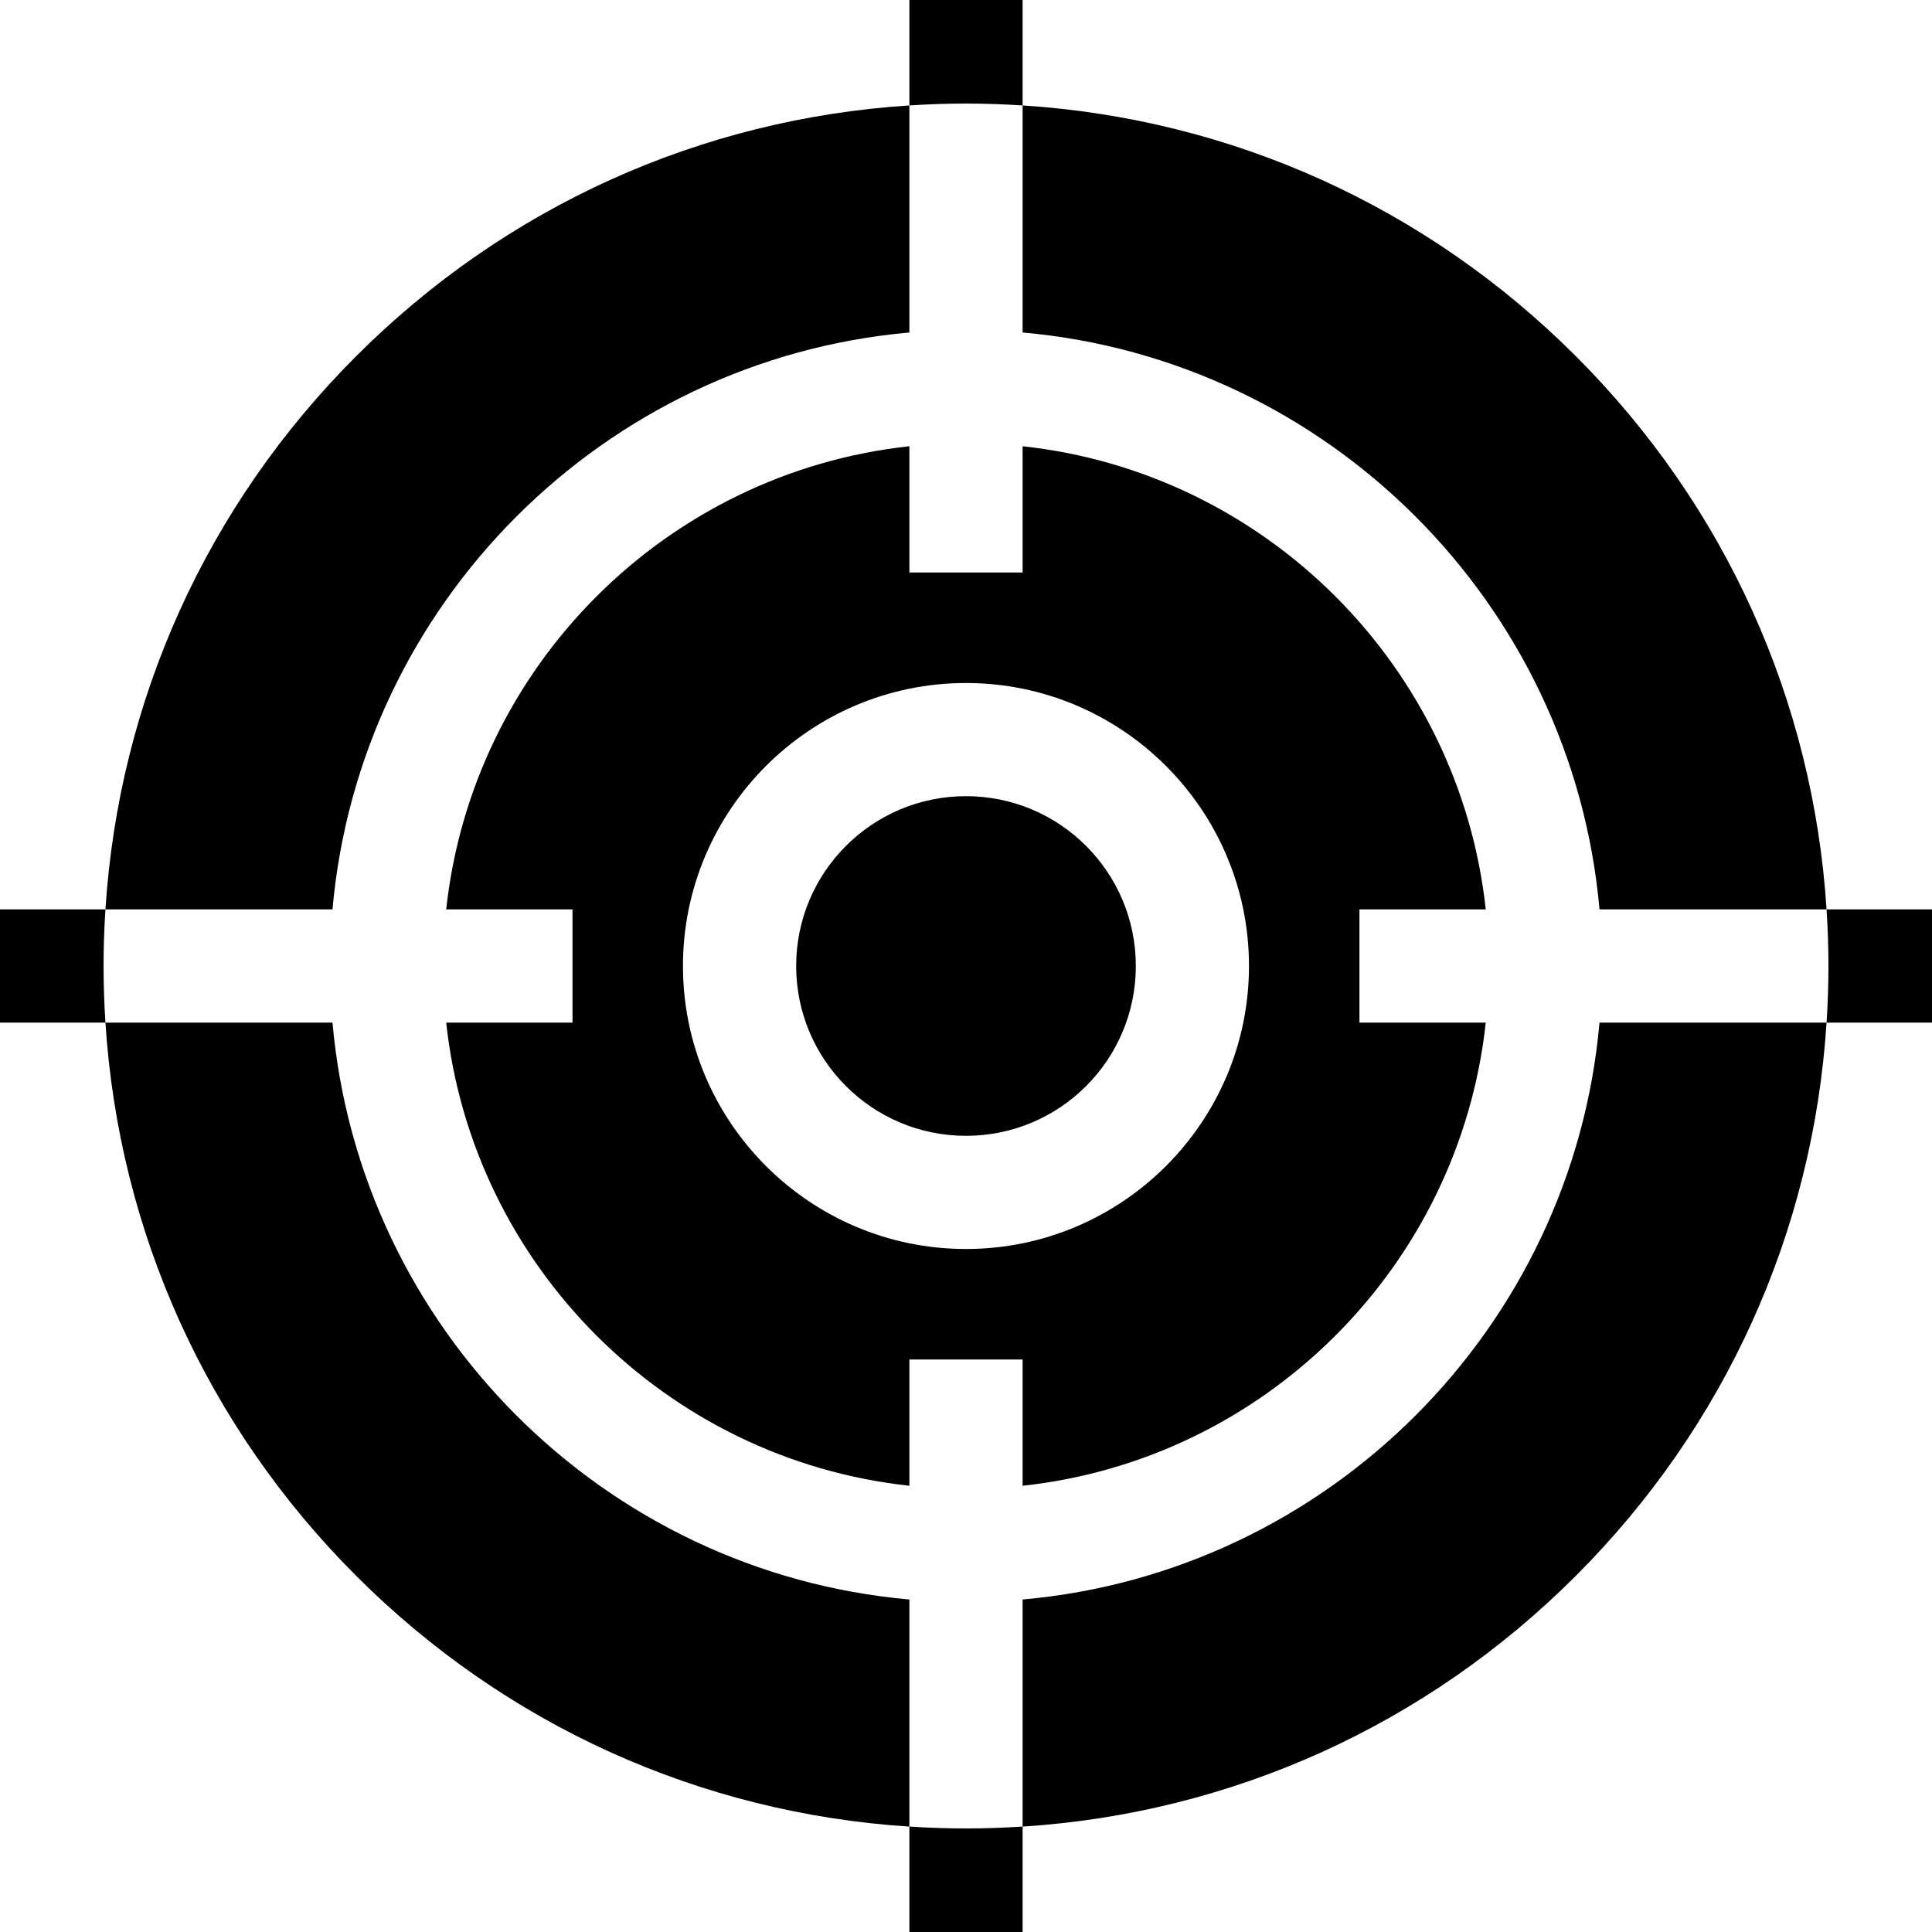<svg width="40" height="40" viewBox="0 0 40 40" fill="none" xmlns="http://www.w3.org/2000/svg">
<g clip-path="url(#clip0_65_2600)">
<path d="M2.183 18.828H0V21.172H2.183C2.158 20.784 2.144 20.393 2.144 20C2.144 19.607 2.158 19.217 2.183 18.828ZM18.828 6.884V2.183C14.5 2.461 10.469 4.279 7.374 7.374C4.279 10.469 2.461 14.5 2.183 18.828H6.884C7.445 12.5 12.5 7.445 18.828 6.884ZM6.884 21.172H2.183C2.461 25.5 4.279 29.531 7.374 32.626C10.469 35.721 14.5 37.539 18.828 37.818V33.116C12.5 32.555 7.445 27.5 6.884 21.172ZM33.116 18.828H37.817C37.539 14.5 35.721 10.469 32.626 7.374C29.532 4.279 25.5 2.461 21.172 2.183V6.884C27.5 7.445 32.555 12.5 33.116 18.828ZM21.172 33.116V37.818C25.5 37.539 29.531 35.721 32.626 32.626C35.721 29.531 37.539 25.5 37.817 21.172H33.116C32.555 27.5 27.5 32.555 21.172 33.116Z" fill="black"/>
<path d="M20 23.516C21.942 23.516 23.516 21.942 23.516 20C23.516 18.058 21.942 16.484 20 16.484C18.058 16.484 16.484 18.058 16.484 20C16.484 21.942 18.058 23.516 20 23.516Z" fill="black"/>
<path d="M30.761 18.828C30.216 13.793 26.206 9.783 21.172 9.239V11.853H18.828V9.239C13.793 9.783 9.783 13.793 9.238 18.828H11.853V21.172H9.238C9.783 26.207 13.793 30.217 18.828 30.761V28.147H21.172V30.761C26.206 30.217 30.216 26.207 30.761 21.172H28.146V18.828H30.761V18.828ZM20 25.859C16.769 25.859 14.14 23.231 14.14 20C14.14 16.769 16.769 14.141 20 14.141C23.23 14.141 25.859 16.769 25.859 20C25.859 23.231 23.23 25.859 20 25.859ZM21.172 2.183V0H18.828V2.183C19.216 2.158 19.607 2.144 20 2.144C20.392 2.144 20.783 2.158 21.172 2.183ZM18.828 37.817V40H21.172V37.817C20.783 37.842 20.392 37.856 20 37.856C19.607 37.856 19.216 37.842 18.828 37.817ZM37.817 18.828C37.842 19.217 37.856 19.607 37.856 20C37.856 20.393 37.842 20.783 37.817 21.172H40V18.828H37.817Z" fill="black"/>
</g>
<defs>
<clipPath id="clip0_65_2600">
<rect width="40" height="40" fill="white"/>
</clipPath>
</defs>
</svg>
